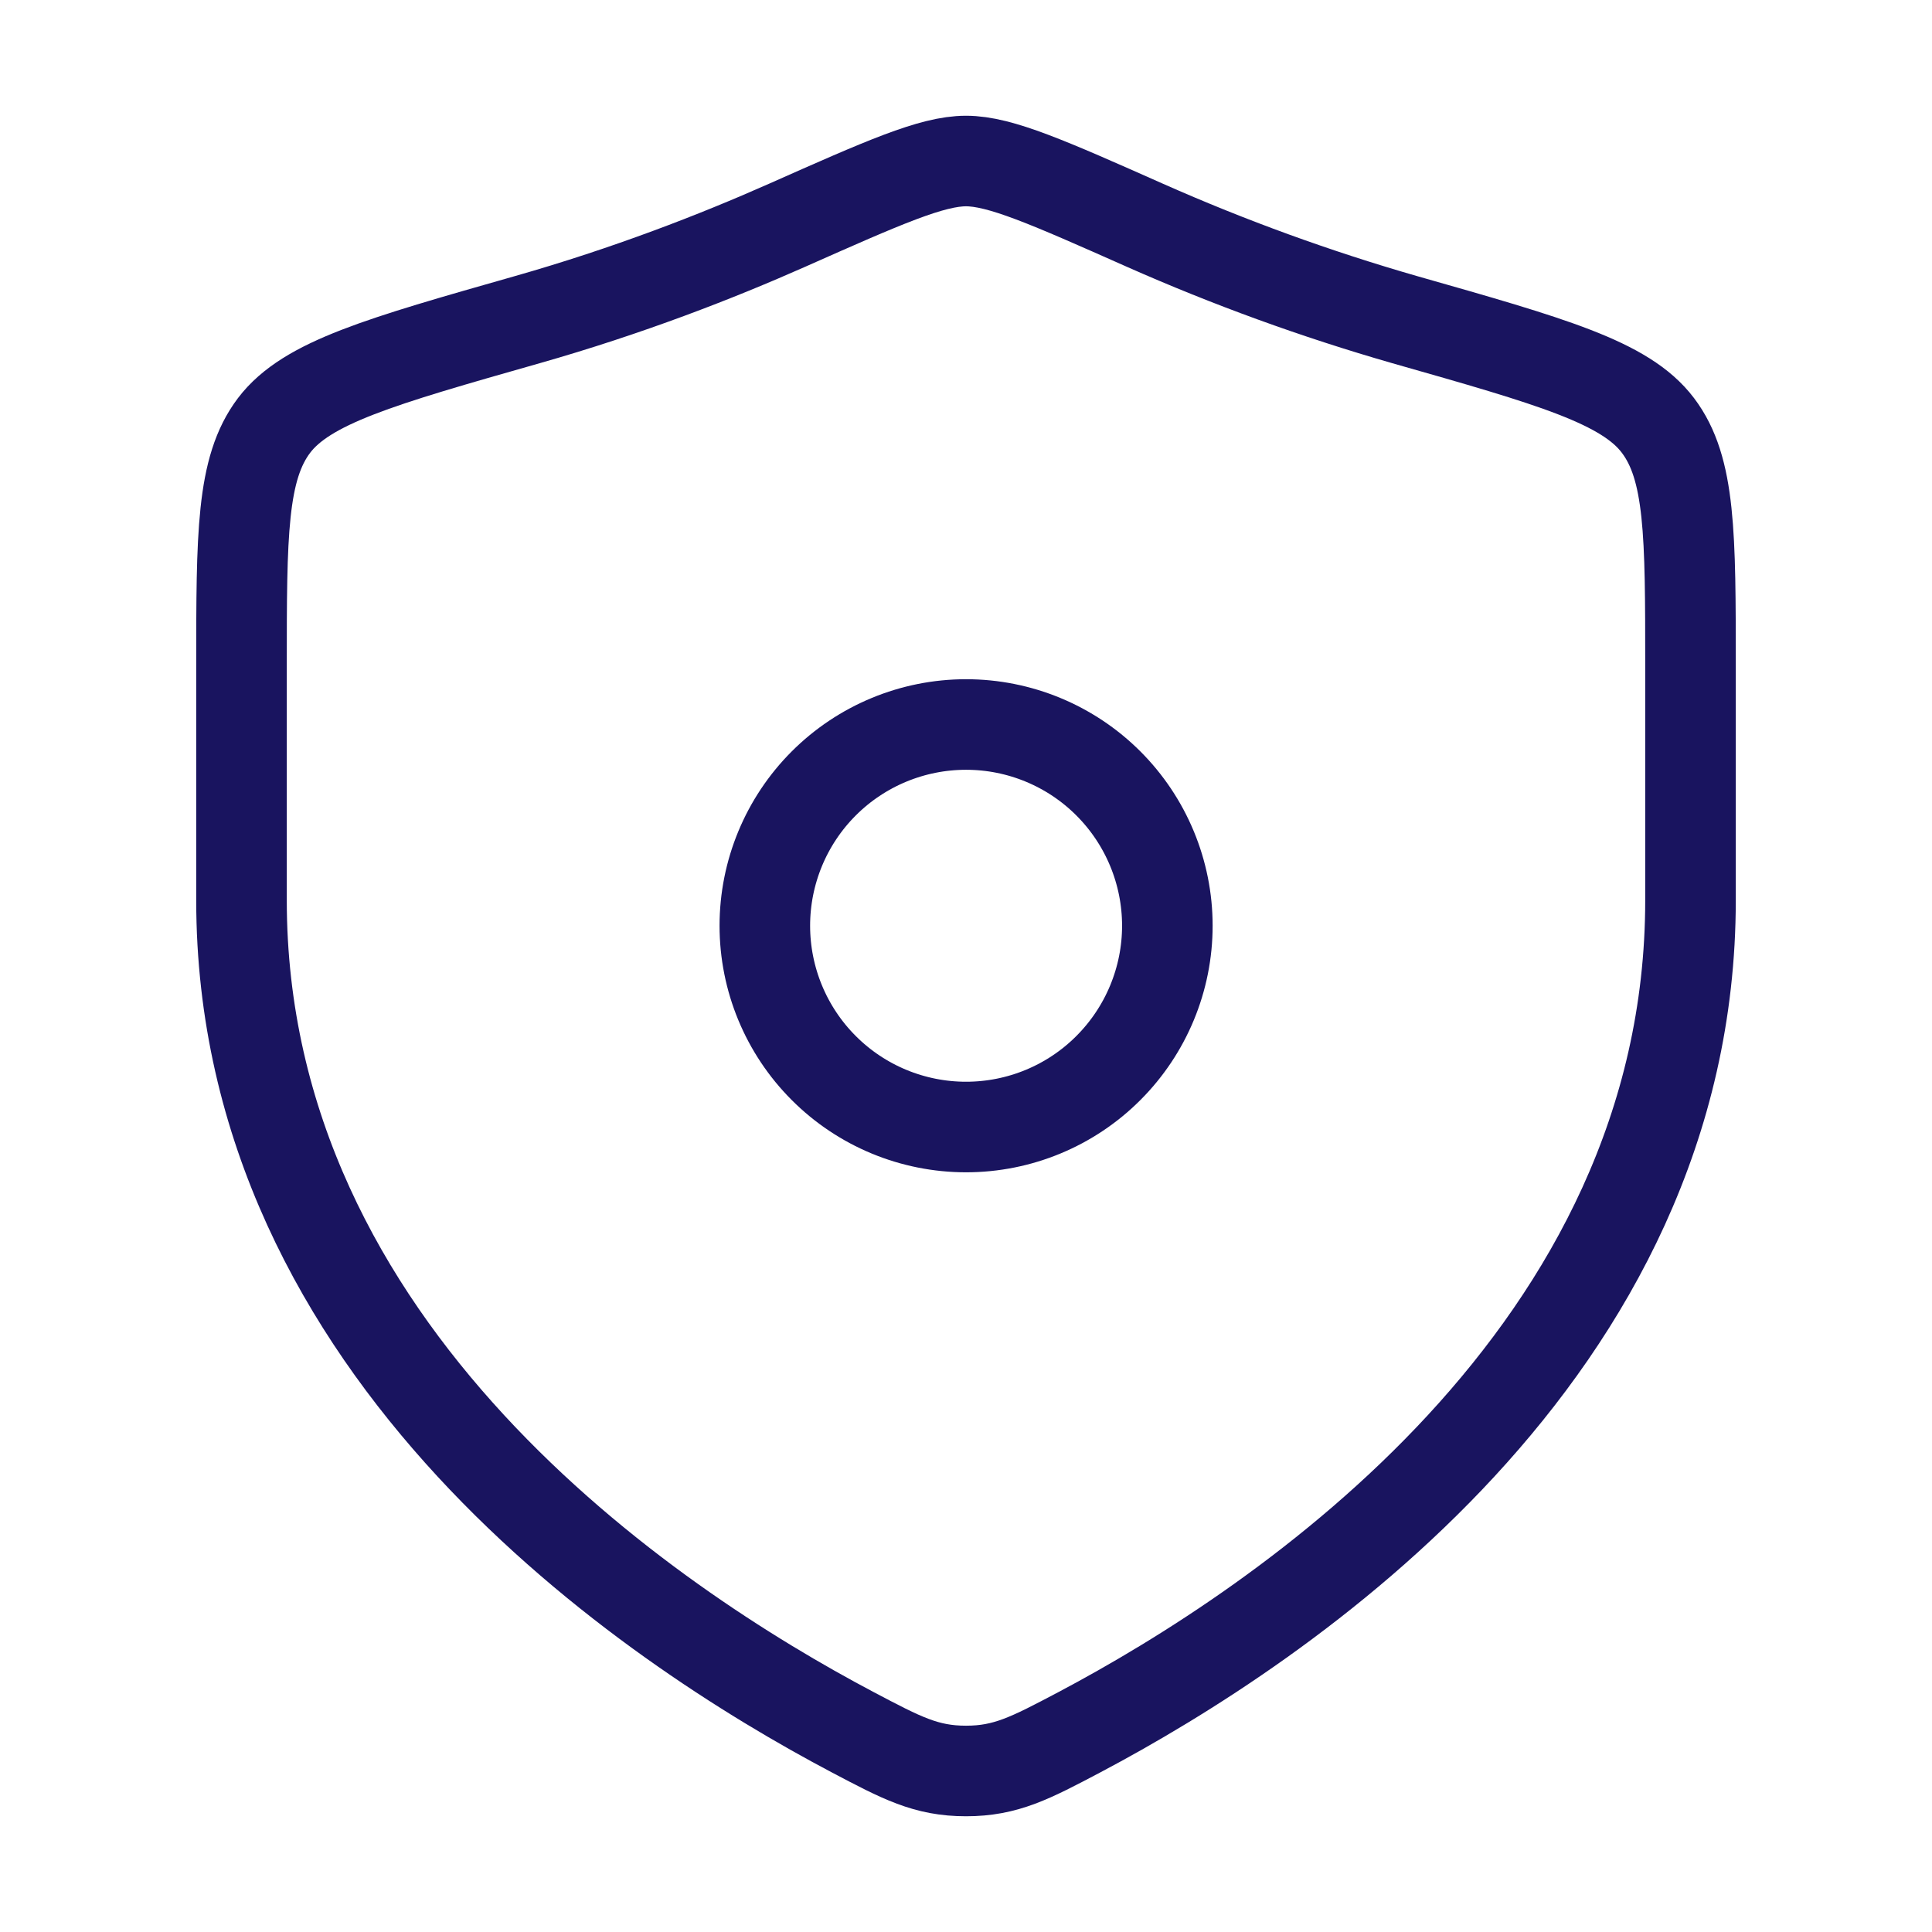 <?xml version="1.0" encoding="UTF-8"?> <svg xmlns="http://www.w3.org/2000/svg" width="32" height="32" viewBox="0 0 32 32" fill="none"><path d="M28 14.911V11.04C28 8.853 28 7.76 27.461 7.047C26.923 6.333 25.704 5.988 23.268 5.295C21.799 4.873 20.36 4.35 18.963 3.731C17.364 3.021 16.565 2.667 16 2.667C15.435 2.667 14.636 3.021 13.037 3.731C11.864 4.251 10.397 4.821 8.732 5.295C6.296 5.988 5.079 6.335 4.539 7.047C4 7.76 4 8.853 4 11.04V14.911C4 22.411 10.751 26.911 14.125 28.692C14.935 29.119 15.339 29.333 16 29.333C16.661 29.333 17.065 29.12 17.875 28.693C21.249 26.909 28 22.411 28 14.911Z" stroke="#19145F" stroke-width="1.5" stroke-linecap="round" stroke-linejoin="round"></path><path d="M19.335 15.333C19.335 16.217 18.983 17.065 18.358 17.69C17.733 18.316 16.885 18.667 16.001 18.667C15.117 18.667 14.269 18.316 13.644 17.69C13.019 17.065 12.668 16.217 12.668 15.333C12.668 14.449 13.019 13.601 13.644 12.976C14.269 12.351 15.117 12 16.001 12C16.885 12 17.733 12.351 18.358 12.976C18.983 13.601 19.335 14.449 19.335 15.333Z" stroke="#19145F" stroke-width="1.5" stroke-linecap="round" stroke-linejoin="round"></path></svg> 